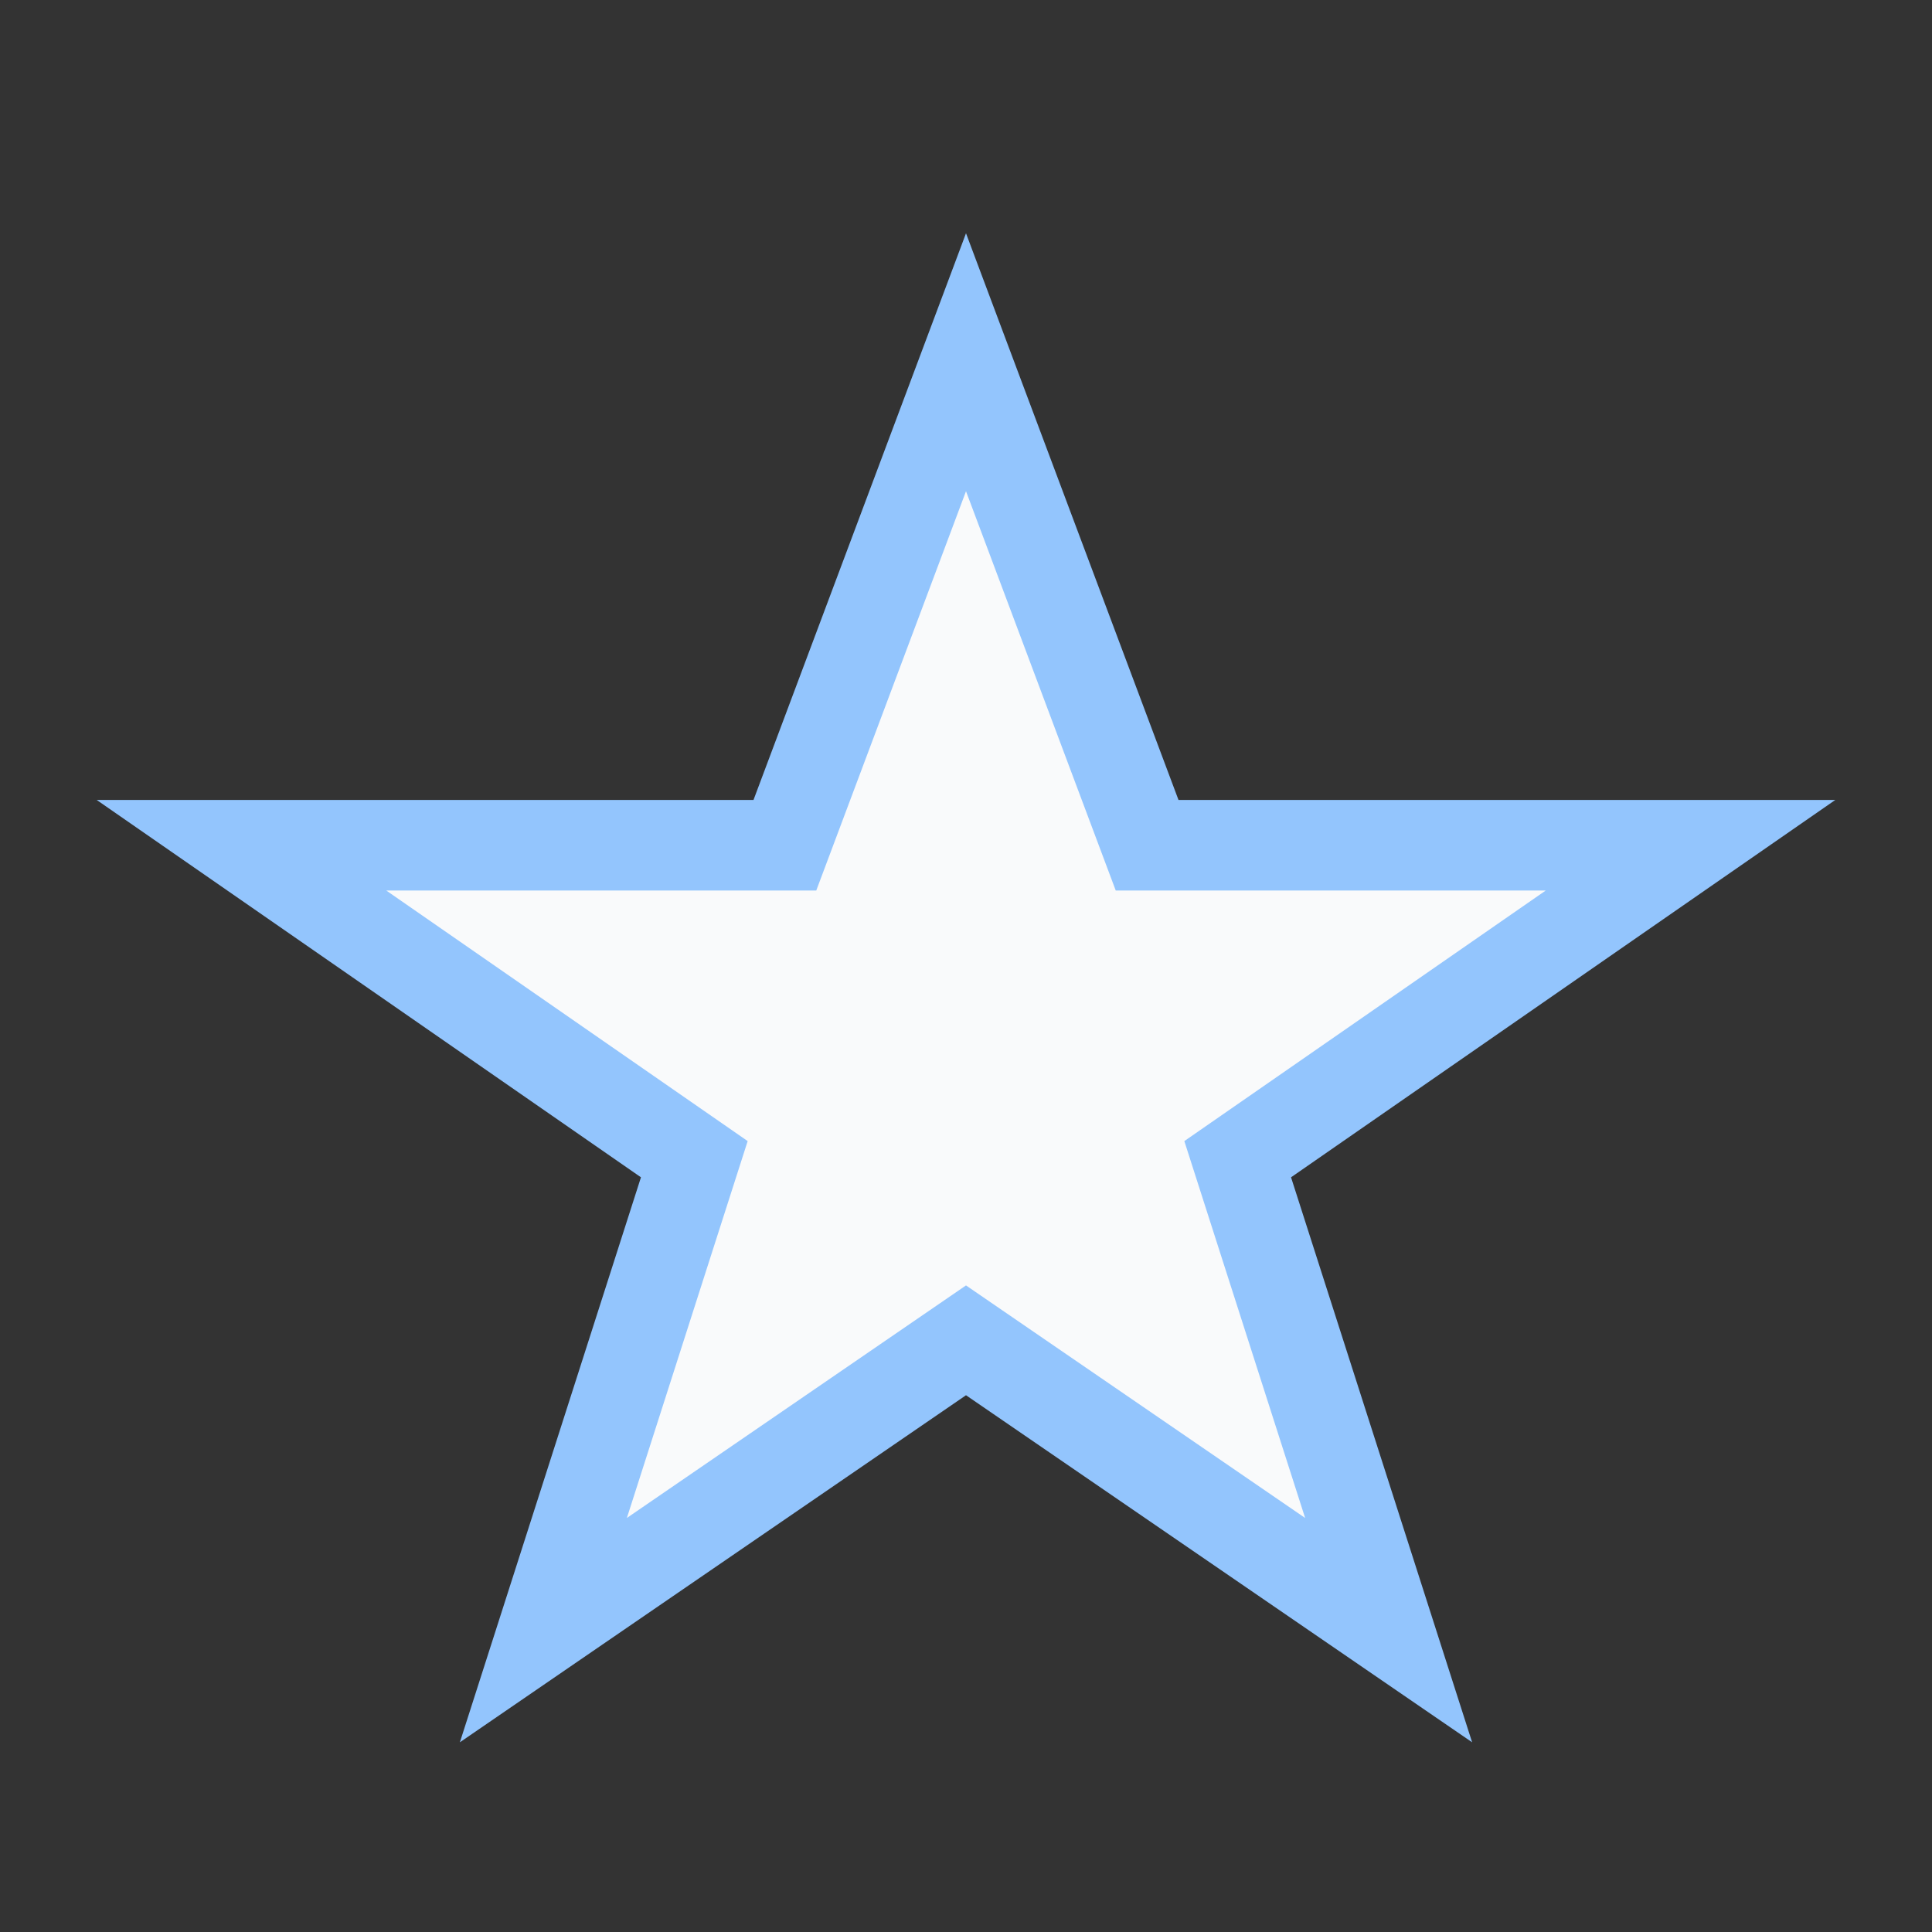 <?xml version="1.0" encoding="UTF-8"?>
<svg xmlns="http://www.w3.org/2000/svg" width="32" height="32" viewBox="0 0 32 32"><rect x="0" y="0" width="32" height="32" fill="#333333" stroke="none"/><polygon points="16,6 19,14 28,14 20.5,19.2 23,27 16,22.2 9,27 11.5,19.2 4,14 13,14" fill="#F9FAFB" stroke="#93C5FD" stroke-width="1.5"/></svg>
